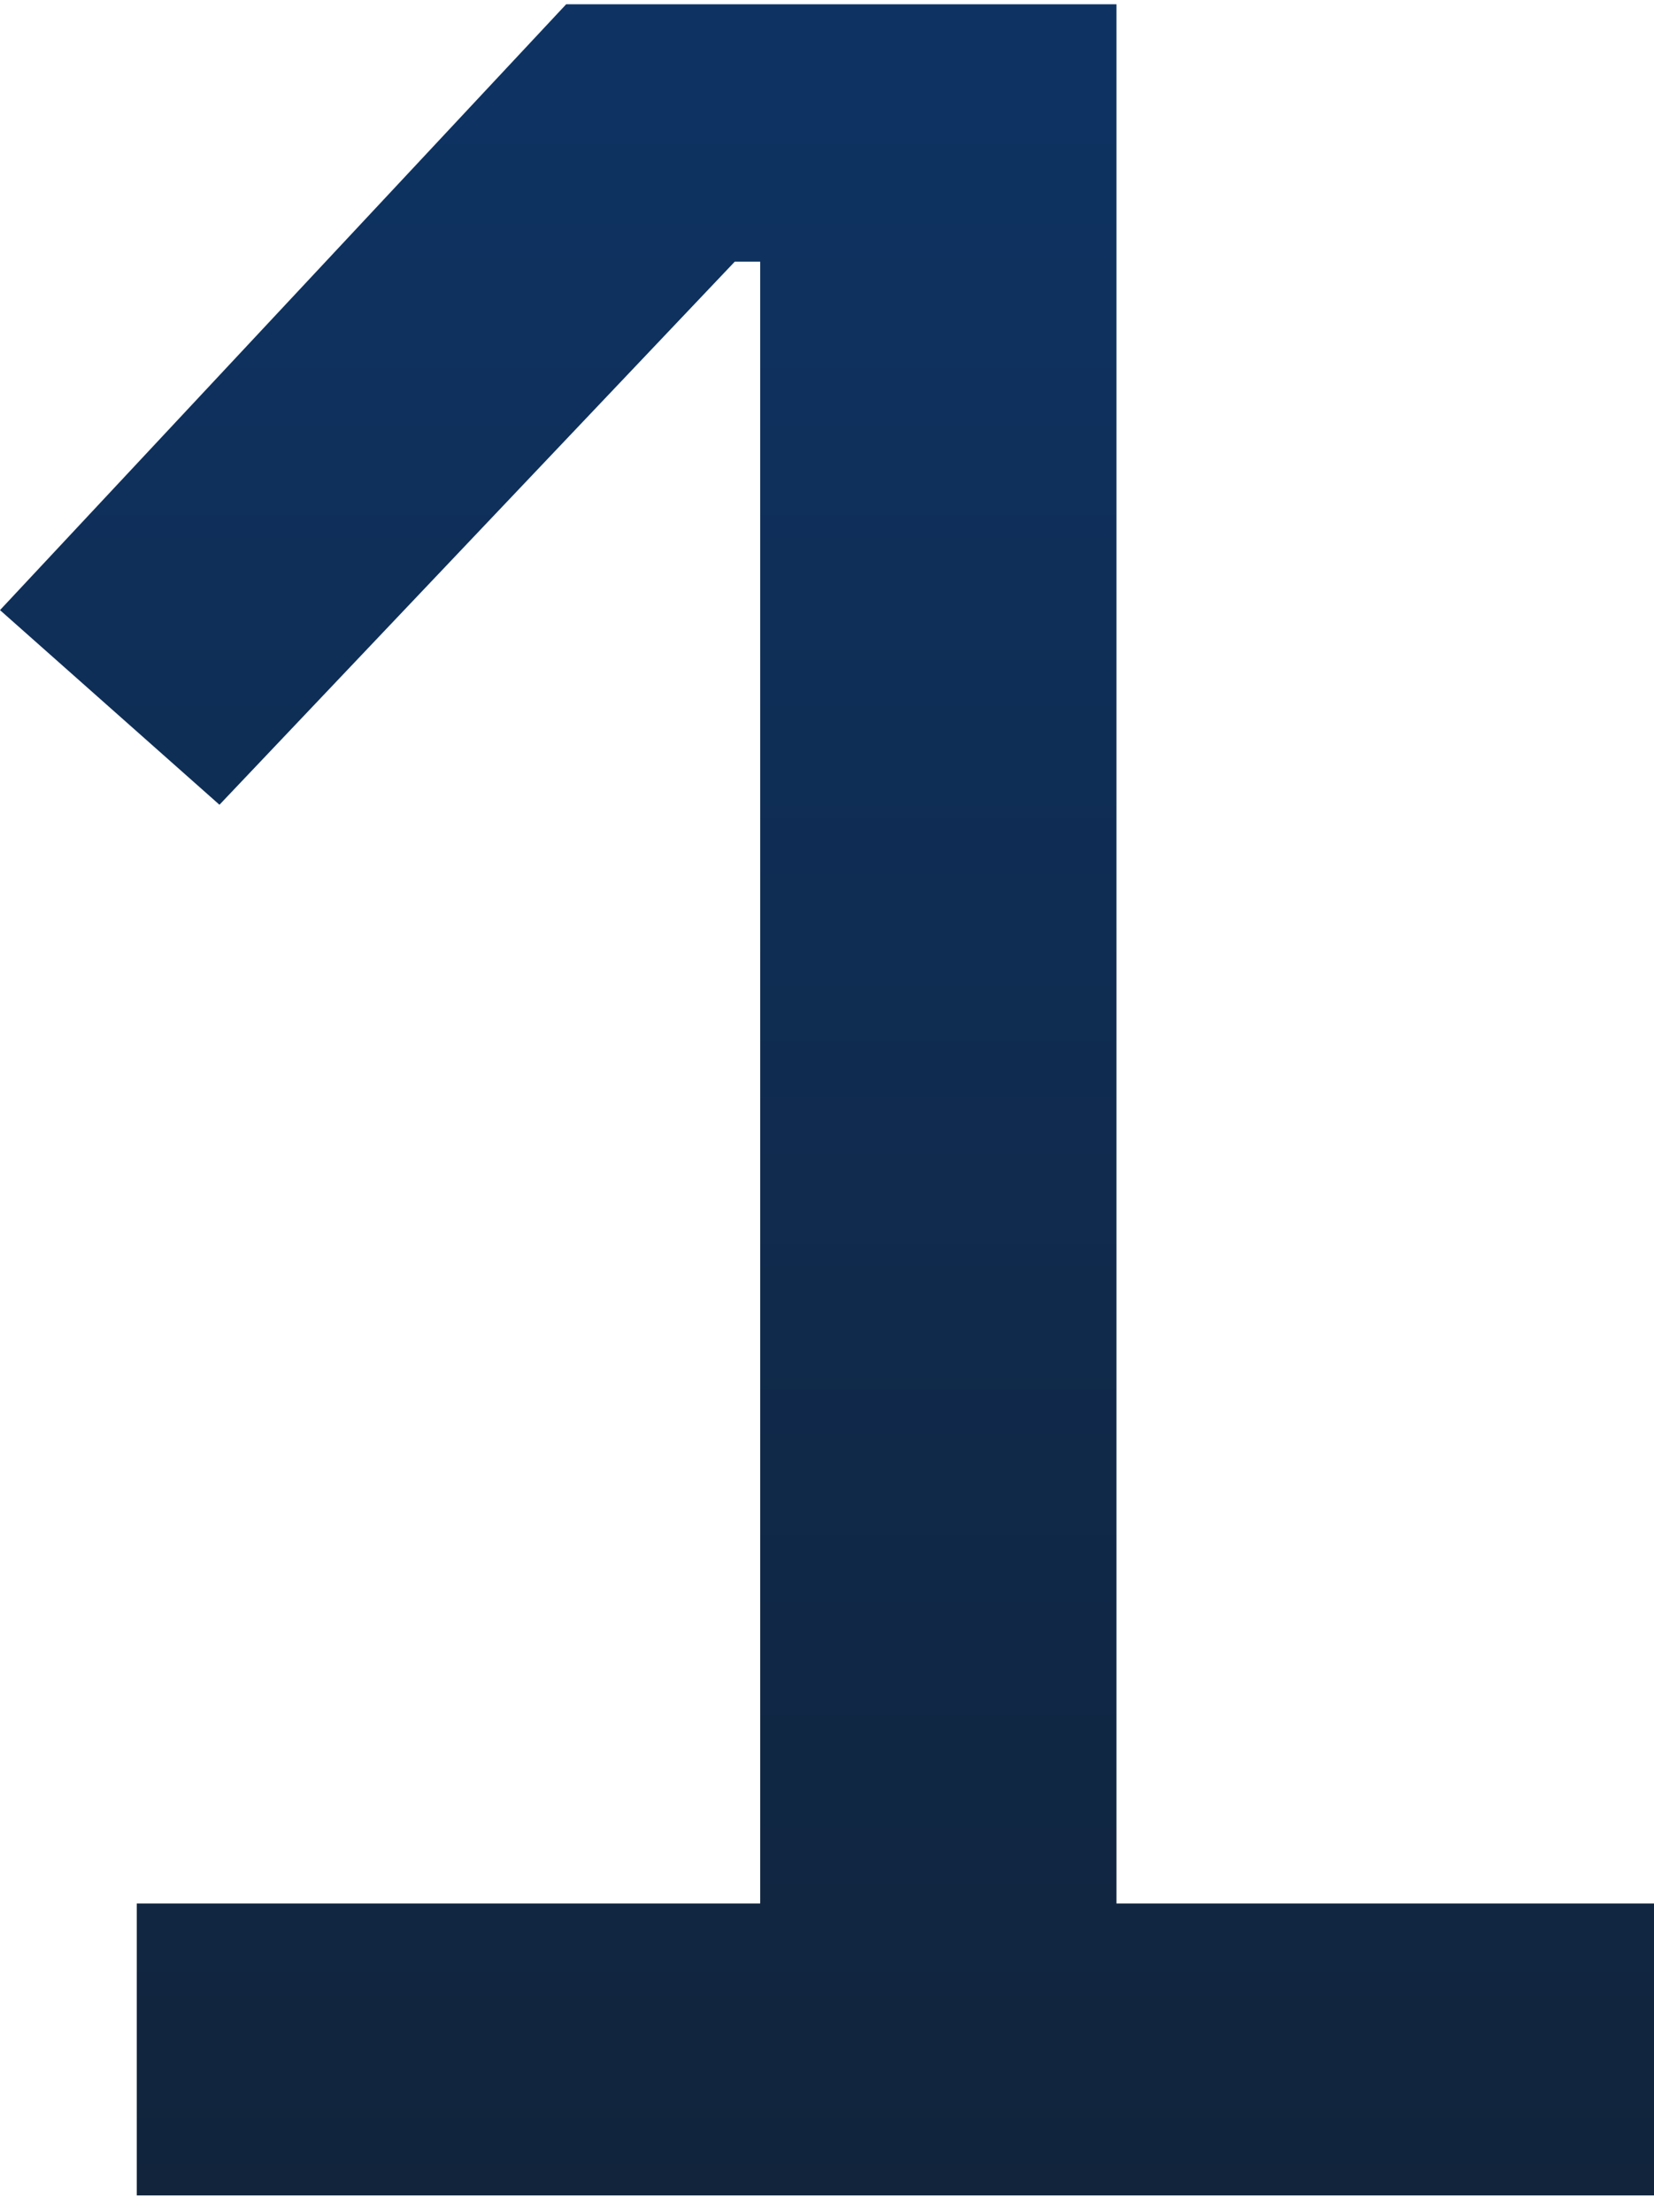<svg width="80" height="107" viewBox="0 0 80 107" fill="none" xmlns="http://www.w3.org/2000/svg">
<path d="M6.615 106.206V92.083H36.769V12.659H35.538L10.615 38.931L0 29.515L27.385 0.206H54V92.083H80V106.206H6.615Z" fill="url(#paint0_linear)"/>
<defs>
<linearGradient id="paint0_linear" x1="40" y1="0.206" x2="40" y2="106" gradientUnits="userSpaceOnUse">
<stop stop-color="#0E3363"/>
<stop offset="1" stop-color="#11243C"/>
</linearGradient>
</defs>
</svg>
